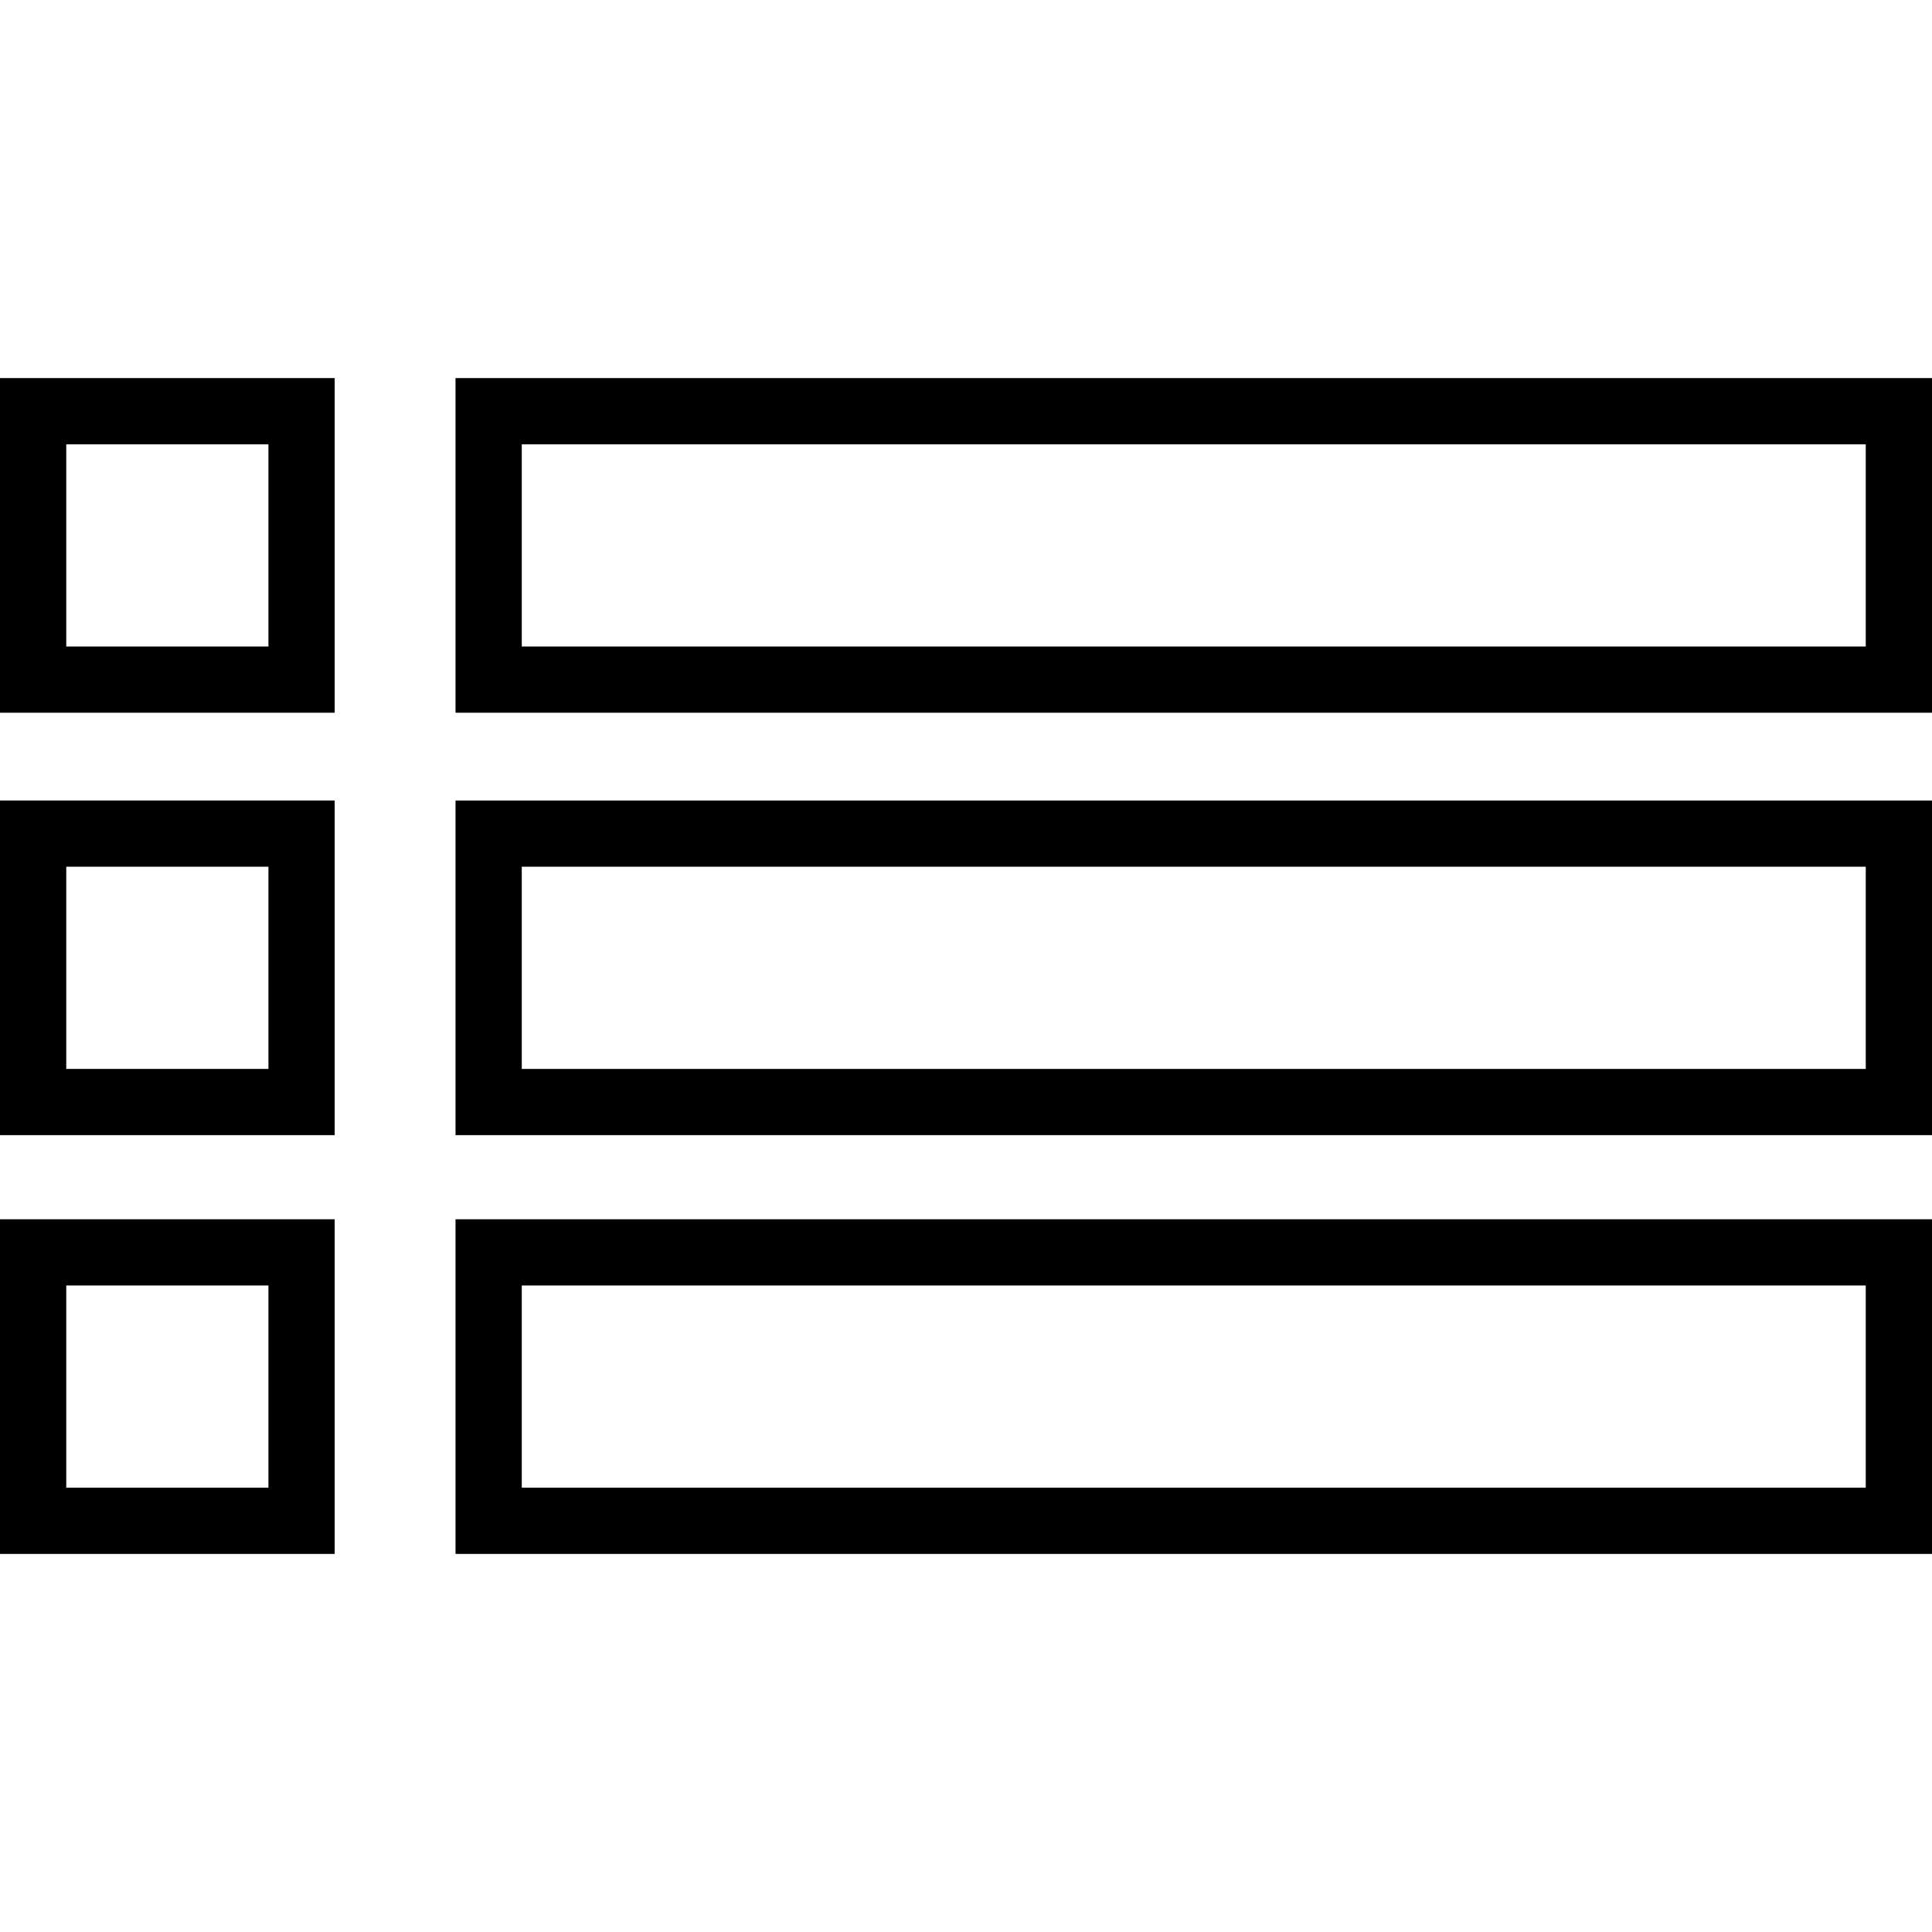 <?xml version="1.0" encoding="iso-8859-1"?>
<!-- Generator: Adobe Illustrator 18.0.0, SVG Export Plug-In . SVG Version: 6.00 Build 0)  -->
<!DOCTYPE svg PUBLIC "-//W3C//DTD SVG 1.1//EN" "http://www.w3.org/Graphics/SVG/1.1/DTD/svg11.dtd">
<svg version="1.1" id="Capa_1" xmlns="http://www.w3.org/2000/svg" xmlns:xlink="http://www.w3.org/1999/xlink" x="0px" y="0px"
	 viewBox="0 0 488.94 488.94" style="enable-background:new 0 0 488.94 488.94;" xml:space="preserve">
<g>
	<g id="XMLID_99_">
		<path d="M84.702,180.373H0V95.682h84.702V180.373z M16.766,163.615h51.171V112.44H16.766V163.615z"/>
	</g>
	<g id="XMLID_152_">
		<path d="M84.702,287.277H0v-84.691h84.702V287.277z M16.766,270.519h51.171v-51.175H16.766V270.519z"/>
	</g>
	<g id="XMLID_153_">
		<path d="M84.702,393.258H0v-84.691h84.702V393.258z M16.766,376.5h51.171v-51.175H16.766V376.5z"/>
	</g>
	<g id="XMLID_156_">
		<path d="M488.94,180.373H115.283V95.682H488.94V180.373z M132.049,163.615h340.126V112.44H132.049V163.615z"/>
	</g>
	<g id="XMLID_154_">
		<path d="M488.94,287.277H115.283v-84.691H488.94V287.277z M132.049,270.519h340.126v-51.175H132.049V270.519z"/>
	</g>
	<g id="XMLID_155_">
		<path d="M488.94,393.258H115.283v-84.691H488.94V393.258z M132.049,376.5h340.126v-51.175H132.049V376.5z"/>
	</g>
</g>
<g>
</g>
<g>
</g>
<g>
</g>
<g>
</g>
<g>
</g>
<g>
</g>
<g>
</g>
<g>
</g>
<g>
</g>
<g>
</g>
<g>
</g>
<g>
</g>
<g>
</g>
<g>
</g>
<g>
</g>
</svg>

